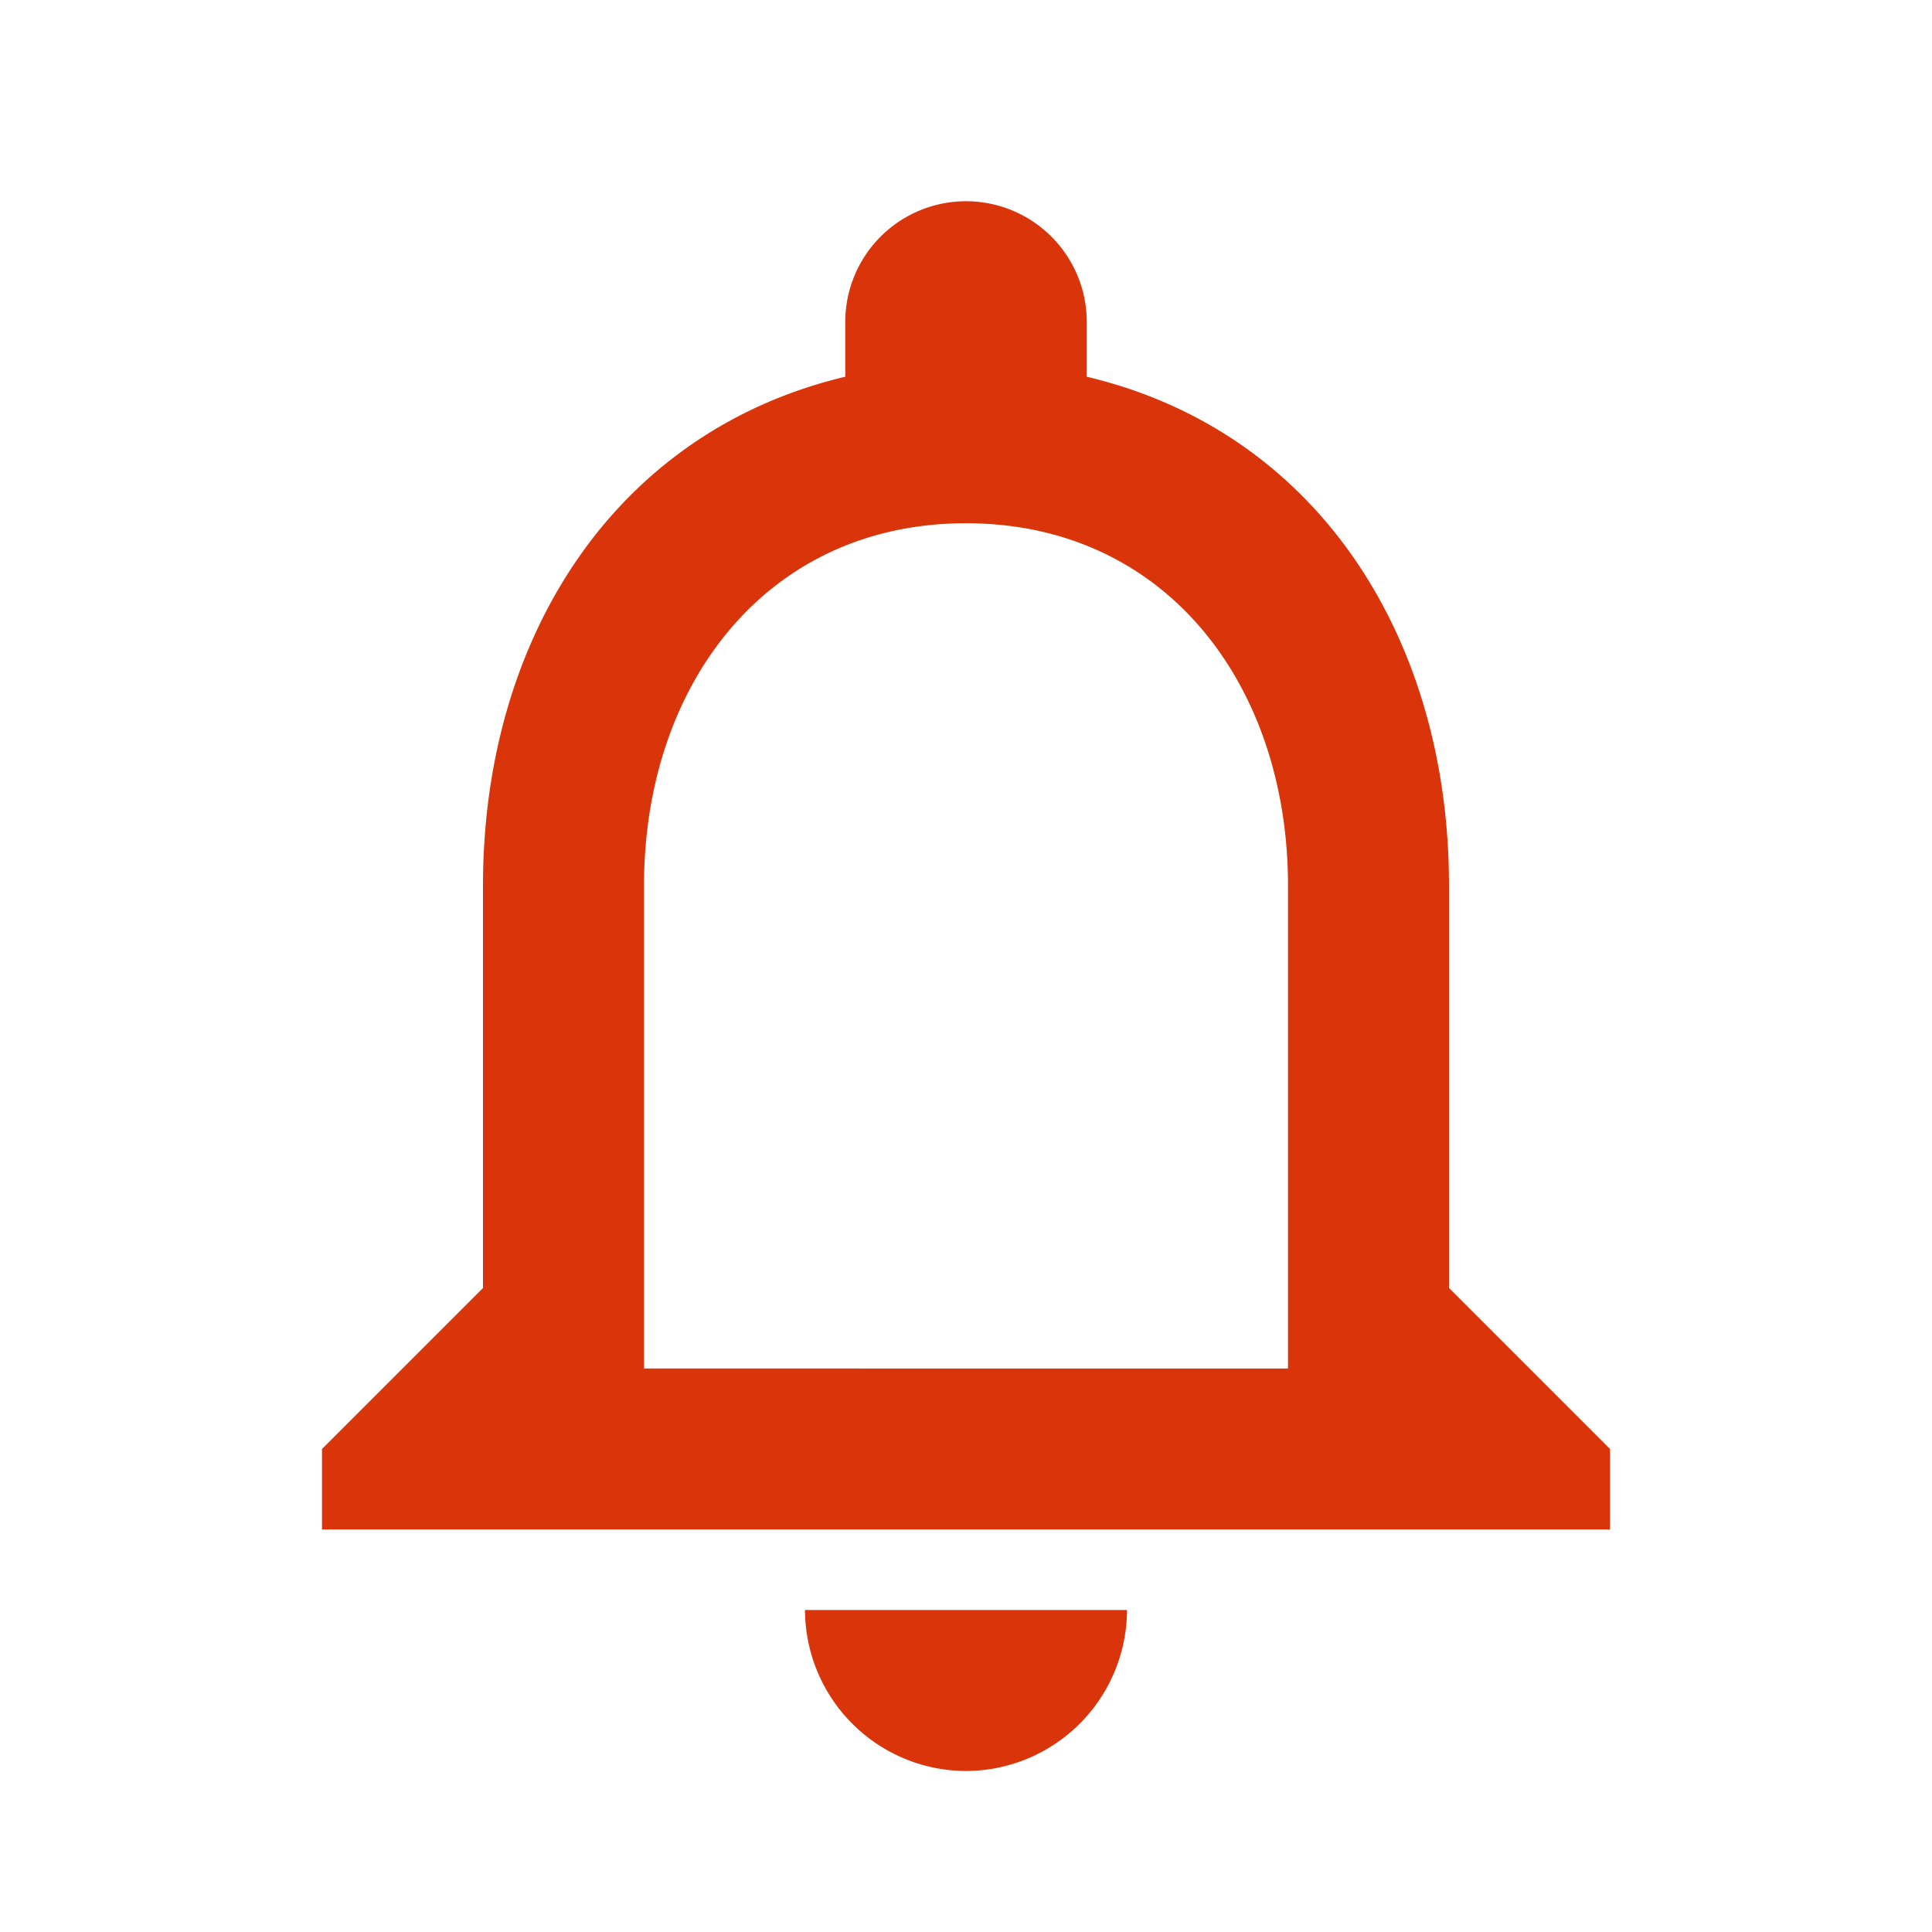 <svg height="48" width="48" xmlns="http://www.w3.org/2000/svg"><clipPath id="a"><path d="M0 0h48v48H0z"/></clipPath><g clip-path="url(#a)"><path d="M24 44a4.012 4.012 0 0 0 4-4h-8a4.012 4.012 0 0 0 4 4m12-12V22c0-6.14-3.26-11.28-9-12.64V8a3 3 0 0 0-6 0v1.36c-5.72 1.36-9 6.48-9 12.64v10l-4 4v2h32v-2zm-4 2H16V22c0-4.96 3.02-9 8-9s8 4.04 8 9z" fill="#d9340a"/></g></svg>